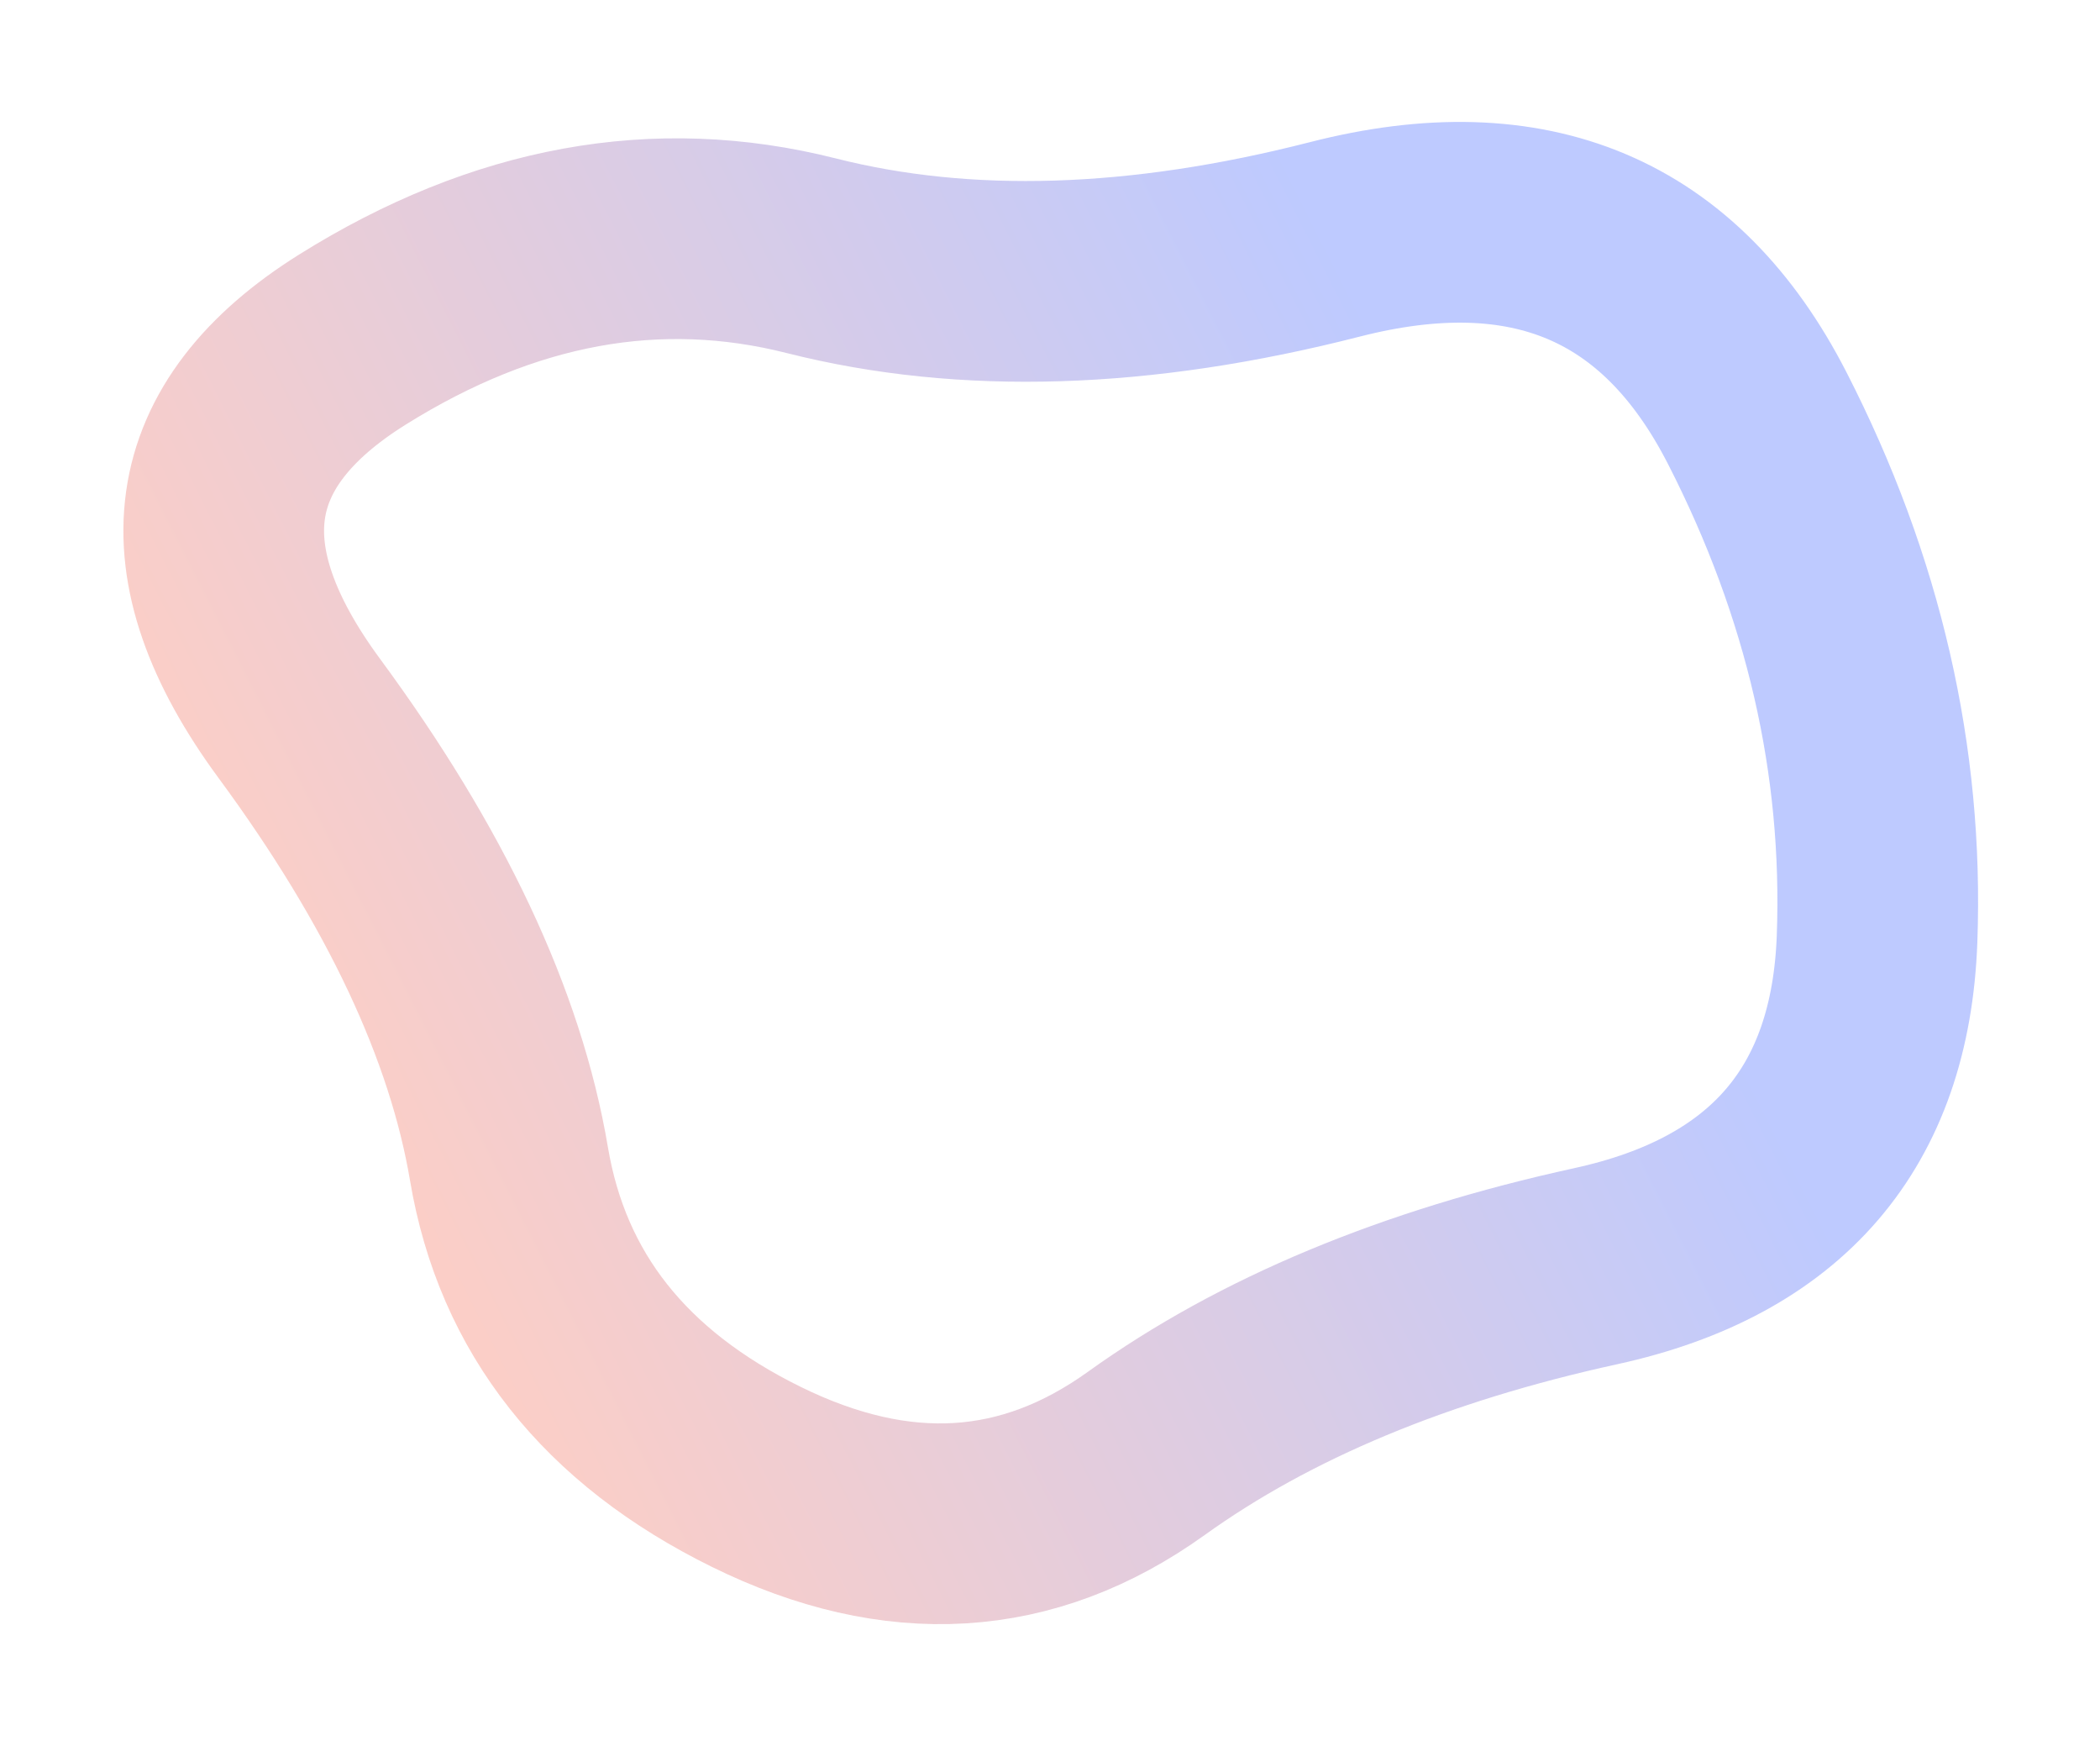 <svg width="1036" height="861" viewBox="0 0 1036 861" fill="none" xmlns="http://www.w3.org/2000/svg">
<g filter="url(#filter0_f_49_591)">
<path d="M787.255 624.48C697.974 643.995 624.059 674.773 565.51 716.813C506.96 758.854 442.814 762.709 373.073 728.38C303.331 694.05 262.672 642.604 251.095 574.043C239.519 505.481 205.053 432.265 147.699 354.395C90.344 276.525 99.087 214.204 173.928 167.432C248.768 120.66 324.2 106.892 400.221 126.128C476.243 145.363 562.342 142.674 658.519 118.06C754.695 93.445 824.129 122.777 866.82 206.056C909.512 289.335 929.244 375.013 926.017 463.09C922.789 551.168 876.535 604.964 787.255 624.48Z" stroke="url(#paint0_linear_49_591)" stroke-opacity="0.65" stroke-width="99"/>
</g>
<defs>
<filter id="filter0_f_49_591" x="0.959" y="0.239" width="1034.8" height="860.69" filterUnits="userSpaceOnUse" color-interpolation-filters="sRGB">
<feFlood flood-opacity="0" result="BackgroundImageFix"/>
<feBlend mode="normal" in="SourceGraphic" in2="BackgroundImageFix" result="shape"/>
<feGaussianBlur stdDeviation="29.95" result="effect1_foregroundBlur_49_591"/>
</filter>
<linearGradient id="paint0_linear_49_591" x1="756.905" y1="320.265" x2="171.741" y2="617.438" gradientUnits="userSpaceOnUse">
<stop stop-color="#9BAEFF"/>
<stop offset="1" stop-color="#FFB4A4"/>
</linearGradient>
</defs>
</svg>
